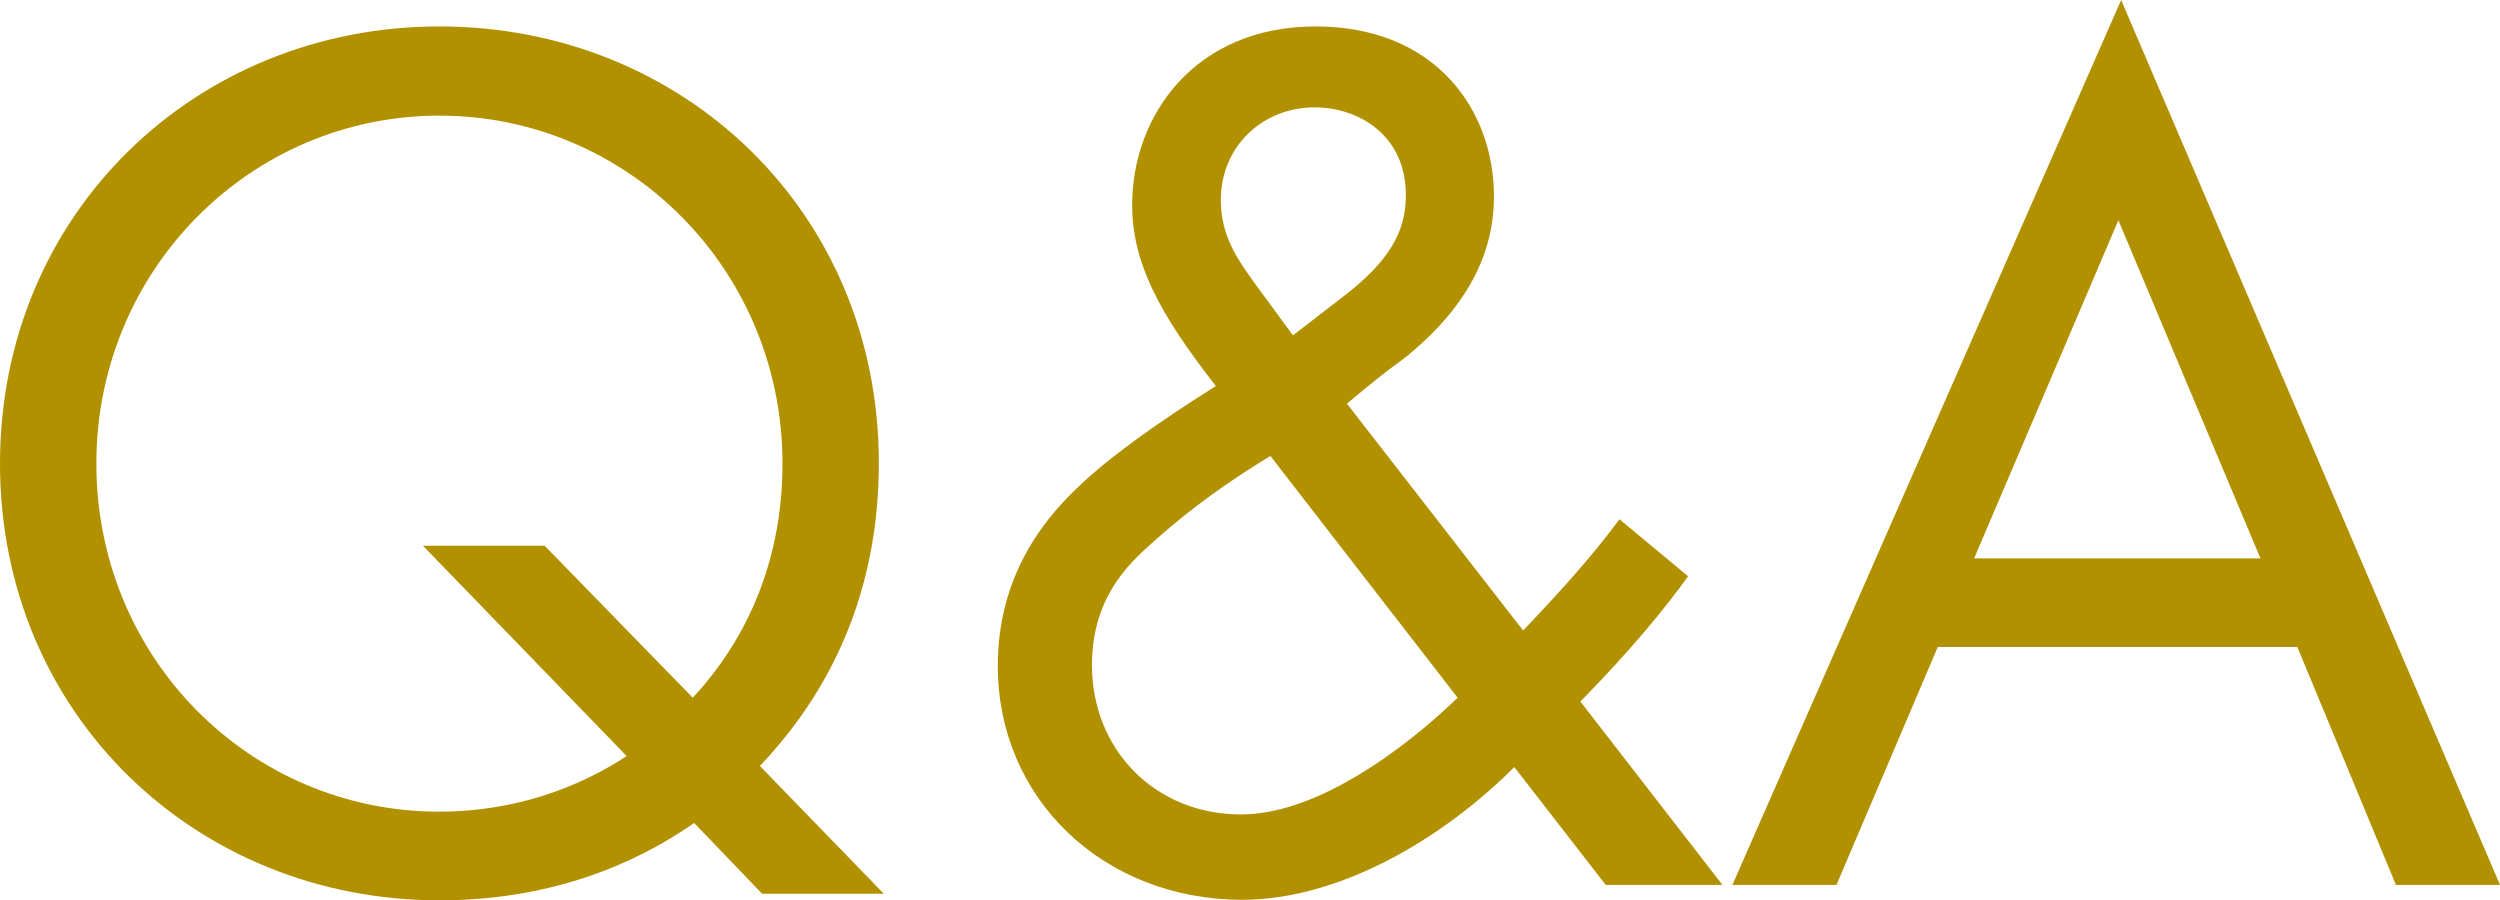 <?xml version="1.0" encoding="UTF-8"?>
<svg id="_レイヤー_2" data-name="レイヤー 2" xmlns="http://www.w3.org/2000/svg" viewBox="0 0 45.4 16.35">
  <defs>
    <style>
      .cls-1 {
        fill: #b29100;
      }
    </style>
  </defs>
  <g id="_メニュー" data-name="メニュー">
    <g>
      <path class="cls-1" d="M12.6,14.95c-.64.44-2.18,1.4-4.62,1.4-4.42,0-7.98-3.38-7.98-7.93S3.56.48,7.98.48s7.98,3.36,7.98,7.93c0,2.81-1.26,4.55-2.16,5.5l2.25,2.32h-2.21l-1.24-1.29ZM12.58,12.67c.58-.62,1.63-2,1.63-4.25,0-3.52-2.8-6.32-6.23-6.32S1.75,4.9,1.75,8.42s2.78,6.32,6.23,6.32c.97,0,2.21-.23,3.4-1.01l-3.7-3.82h2.21l2.69,2.76Z"/>
      <path class="cls-1" d="M30.66,10.46c-.41.57-1.01,1.31-1.96,2.28l2.58,3.33h-2.12l-1.66-2.14c-1.33,1.33-3.2,2.41-4.94,2.41-2.51,0-4.44-1.82-4.44-4.25,0-1.66.87-2.67,1.38-3.17.8-.8,2.25-1.7,2.58-1.91-1.04-1.33-1.52-2.25-1.52-3.29,0-1.61,1.13-3.24,3.33-3.24s3.24,1.54,3.24,3.08c0,.71-.21,1.72-1.43,2.78-.39.34-.25.16-1.24.99l3.2,4.12c.83-.87,1.31-1.43,1.75-2.02l1.24,1.03ZM23.07,8.28c-1.13.69-1.72,1.2-2.16,1.59-.44.39-1.08,1.01-1.08,2.21,0,1.52,1.13,2.71,2.71,2.71s3.36-1.56,3.93-2.12l-3.4-4.39ZM23.48,6.09l1.01-.78c.87-.69,1.04-1.24,1.04-1.77,0-1.08-.85-1.59-1.66-1.59-.94,0-1.7.71-1.7,1.68,0,.67.32,1.1.62,1.52l.69.94Z"/>
      <path class="cls-1" d="M41.72,11.75h-6.53l-1.84,4.32h-1.89L38.52,0l6.88,16.07h-1.89l-1.79-4.32ZM41.05,10.14l-2.58-6.14-2.62,6.14h5.2Z"/>
    </g>
  </g>
</svg>